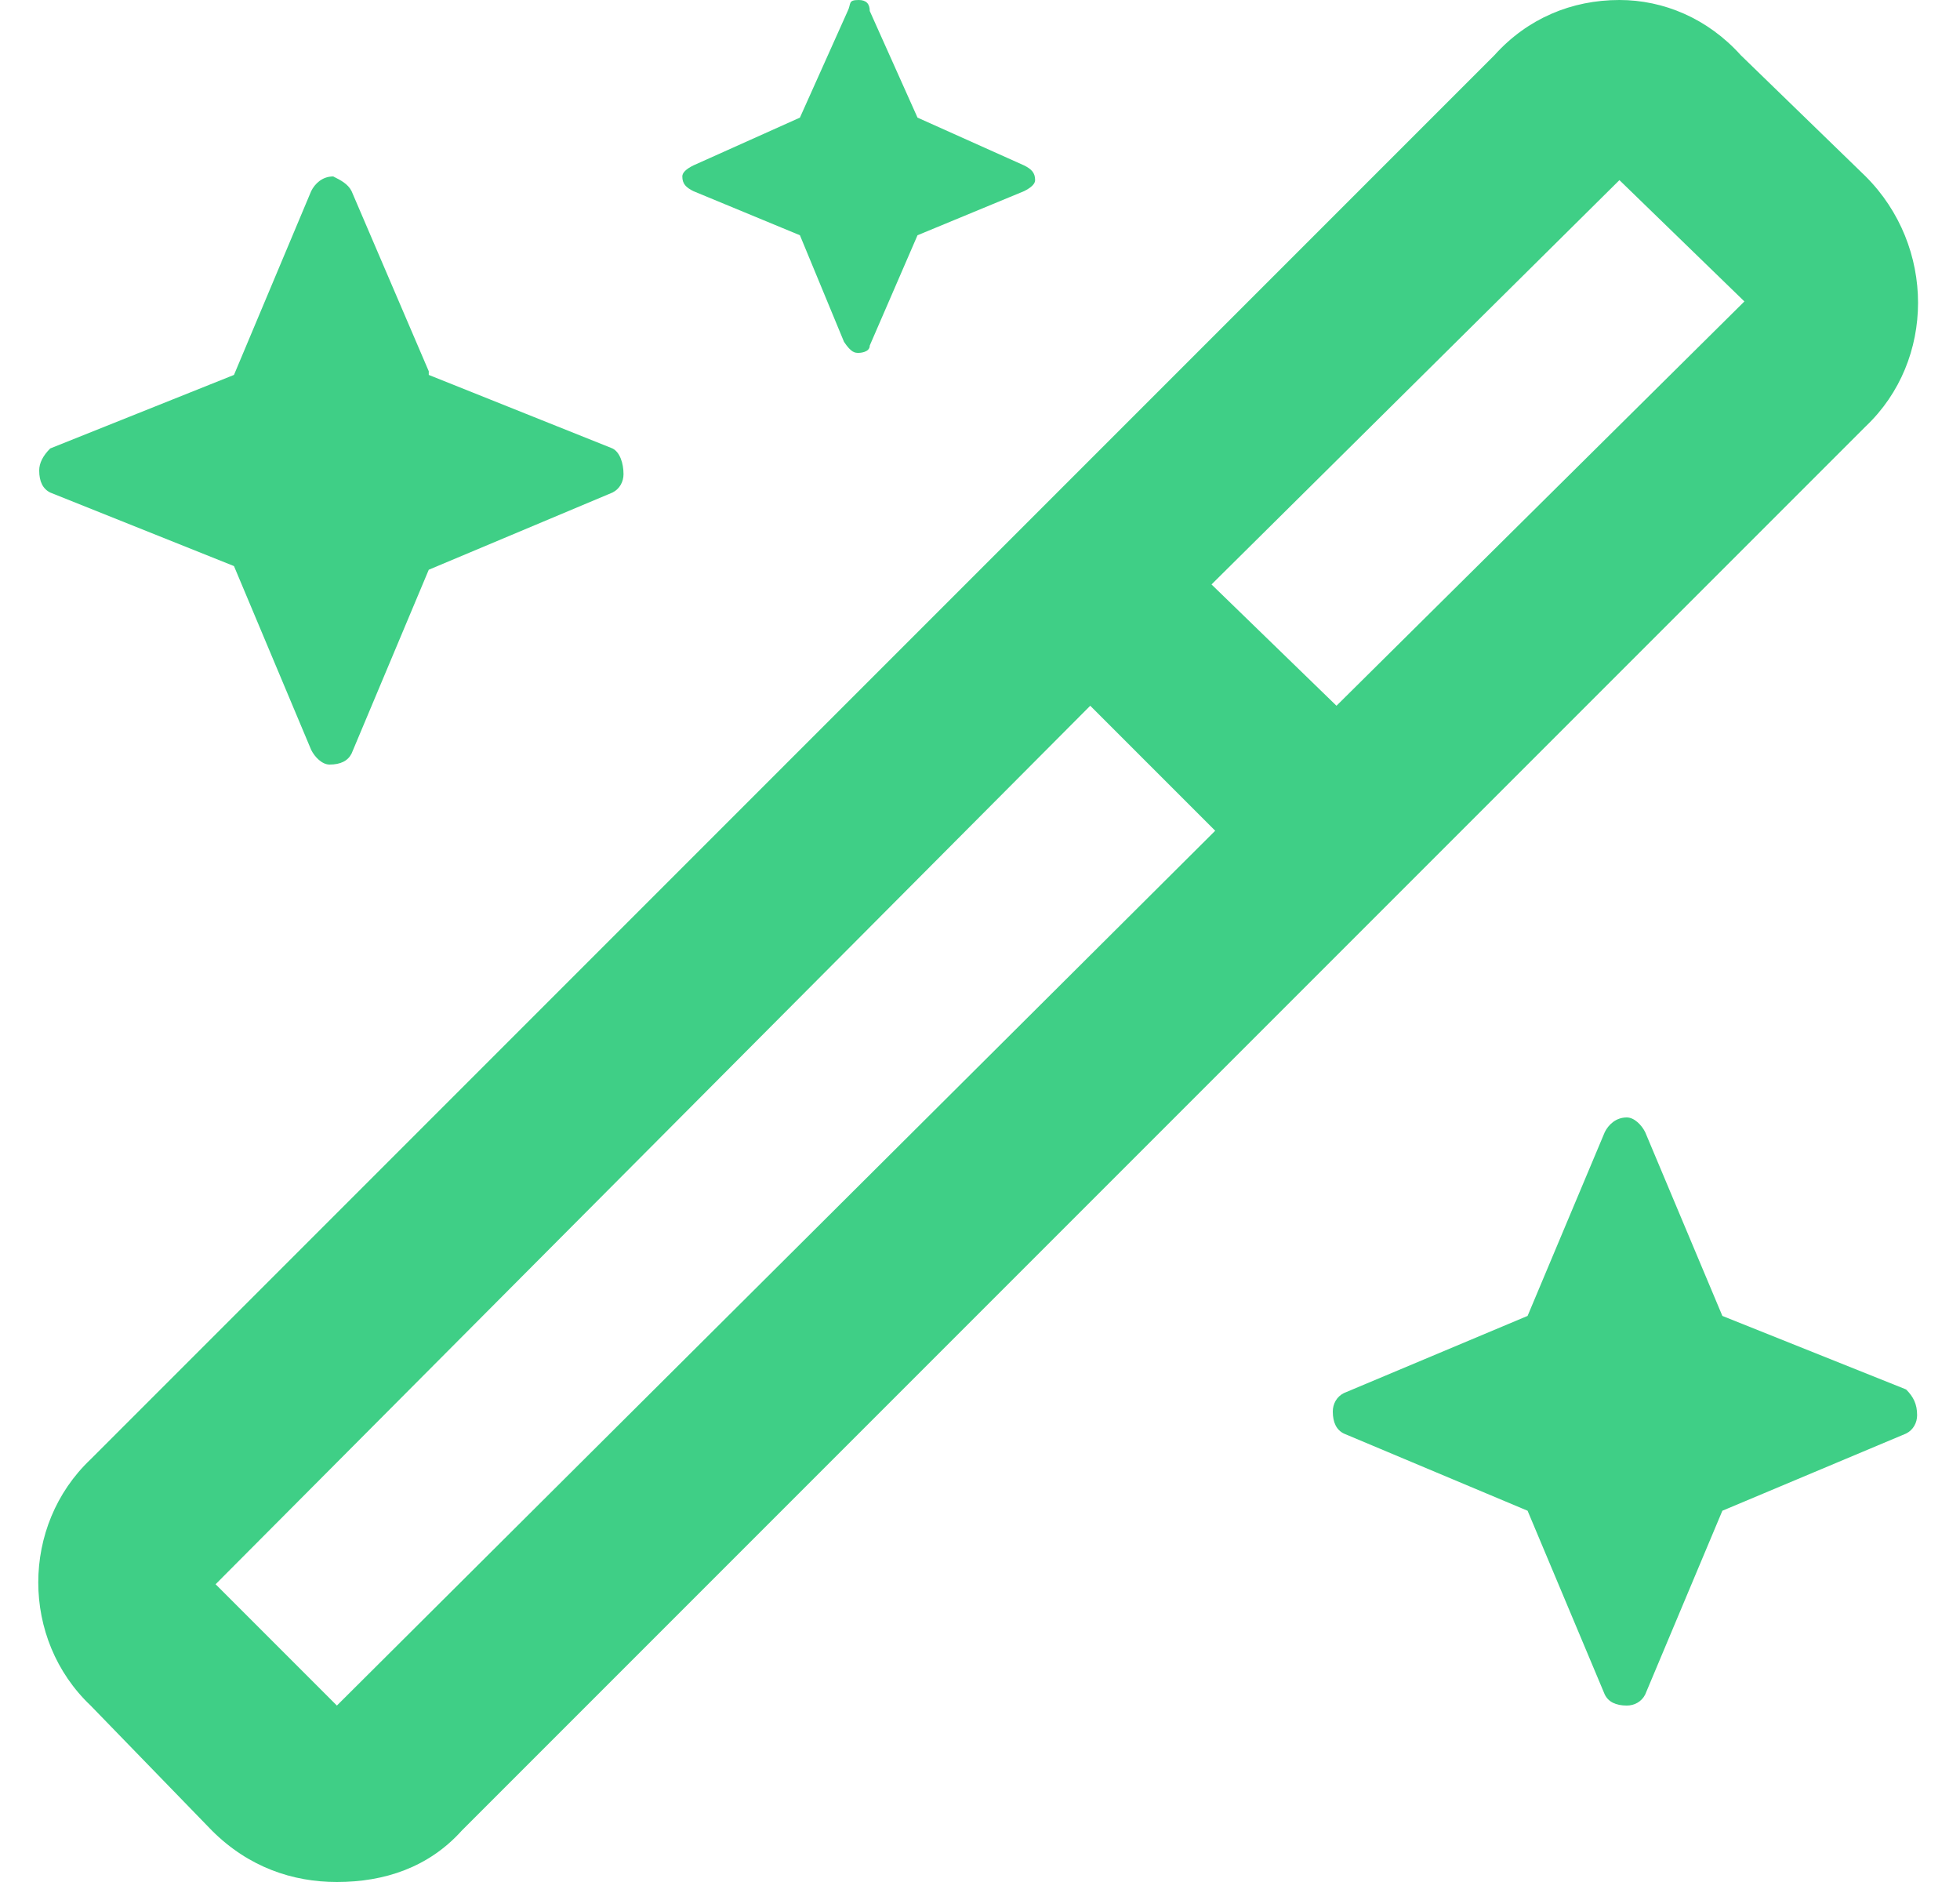 <svg width="50" height="48" viewBox="0 0 50 48" fill="none" xmlns="http://www.w3.org/2000/svg">
<path d="M1.281 12.562C1.094 12.469 1 12.281 1 12C1 11.812 1.094 11.625 1.281 11.438L5.969 9.562L7.938 4.875C8.031 4.688 8.219 4.5 8.5 4.5C8.406 4.5 8.5 4.5 8.5 4.5C8.688 4.594 8.875 4.688 8.969 4.875L10.938 9.469V9.562L15.625 11.438C15.812 11.531 15.906 11.812 15.906 12.094C15.906 12.281 15.812 12.469 15.625 12.562L10.938 14.531L8.969 19.219C8.875 19.406 8.688 19.5 8.406 19.5C8.406 19.5 8.5 19.5 8.406 19.5C8.219 19.5 8.031 19.312 7.938 19.125L5.969 14.438L1.281 12.562ZM20.406 6L17.688 4.875C17.5 4.781 17.406 4.688 17.406 4.5C17.406 4.406 17.5 4.312 17.688 4.219L20.406 3L21.625 0.281C21.719 0.094 21.625 0 21.906 0C22.094 0 22.188 0.094 22.188 0.281L23.406 3L26.125 4.219C26.312 4.312 26.406 4.406 26.406 4.594C26.406 4.688 26.312 4.781 26.125 4.875L23.406 6L22.188 8.812C22.188 9 21.906 9 21.906 9C21.812 9 21.719 9 21.531 8.719L20.406 6ZM48.625 35.438C48.812 35.625 48.906 35.812 48.906 36.094C48.906 36.281 48.812 36.469 48.625 36.562L43.938 38.531L41.969 43.219C41.875 43.406 41.688 43.5 41.5 43.5C41.219 43.5 41.031 43.406 40.938 43.219L38.969 38.531L34.281 36.562C34.094 36.469 34 36.281 34 36C34 35.812 34.094 35.625 34.281 35.531L38.969 33.562L40.938 28.875C41.031 28.688 41.219 28.5 41.5 28.5C41.688 28.5 41.875 28.688 41.969 28.875L43.938 33.562L48.625 35.438ZM47.594 4.5C49.375 6.281 49.375 9.188 47.594 10.875L11.781 46.688C10.938 47.625 9.812 48 8.594 48C7.469 48 6.344 47.625 5.406 46.688L2.312 43.5C0.531 41.812 0.531 38.906 2.312 37.219L38.125 1.406C38.969 0.469 40.094 0 41.312 0C42.438 0 43.562 0.469 44.406 1.406L47.594 4.5ZM8.594 43.5L31 21.188L27.812 18L5.5 40.406L8.594 43.5ZM34.094 18L44.5 7.688L41.312 4.594L30.906 14.906L34.094 18Z" fill="#3FCF86"/>
</svg>
